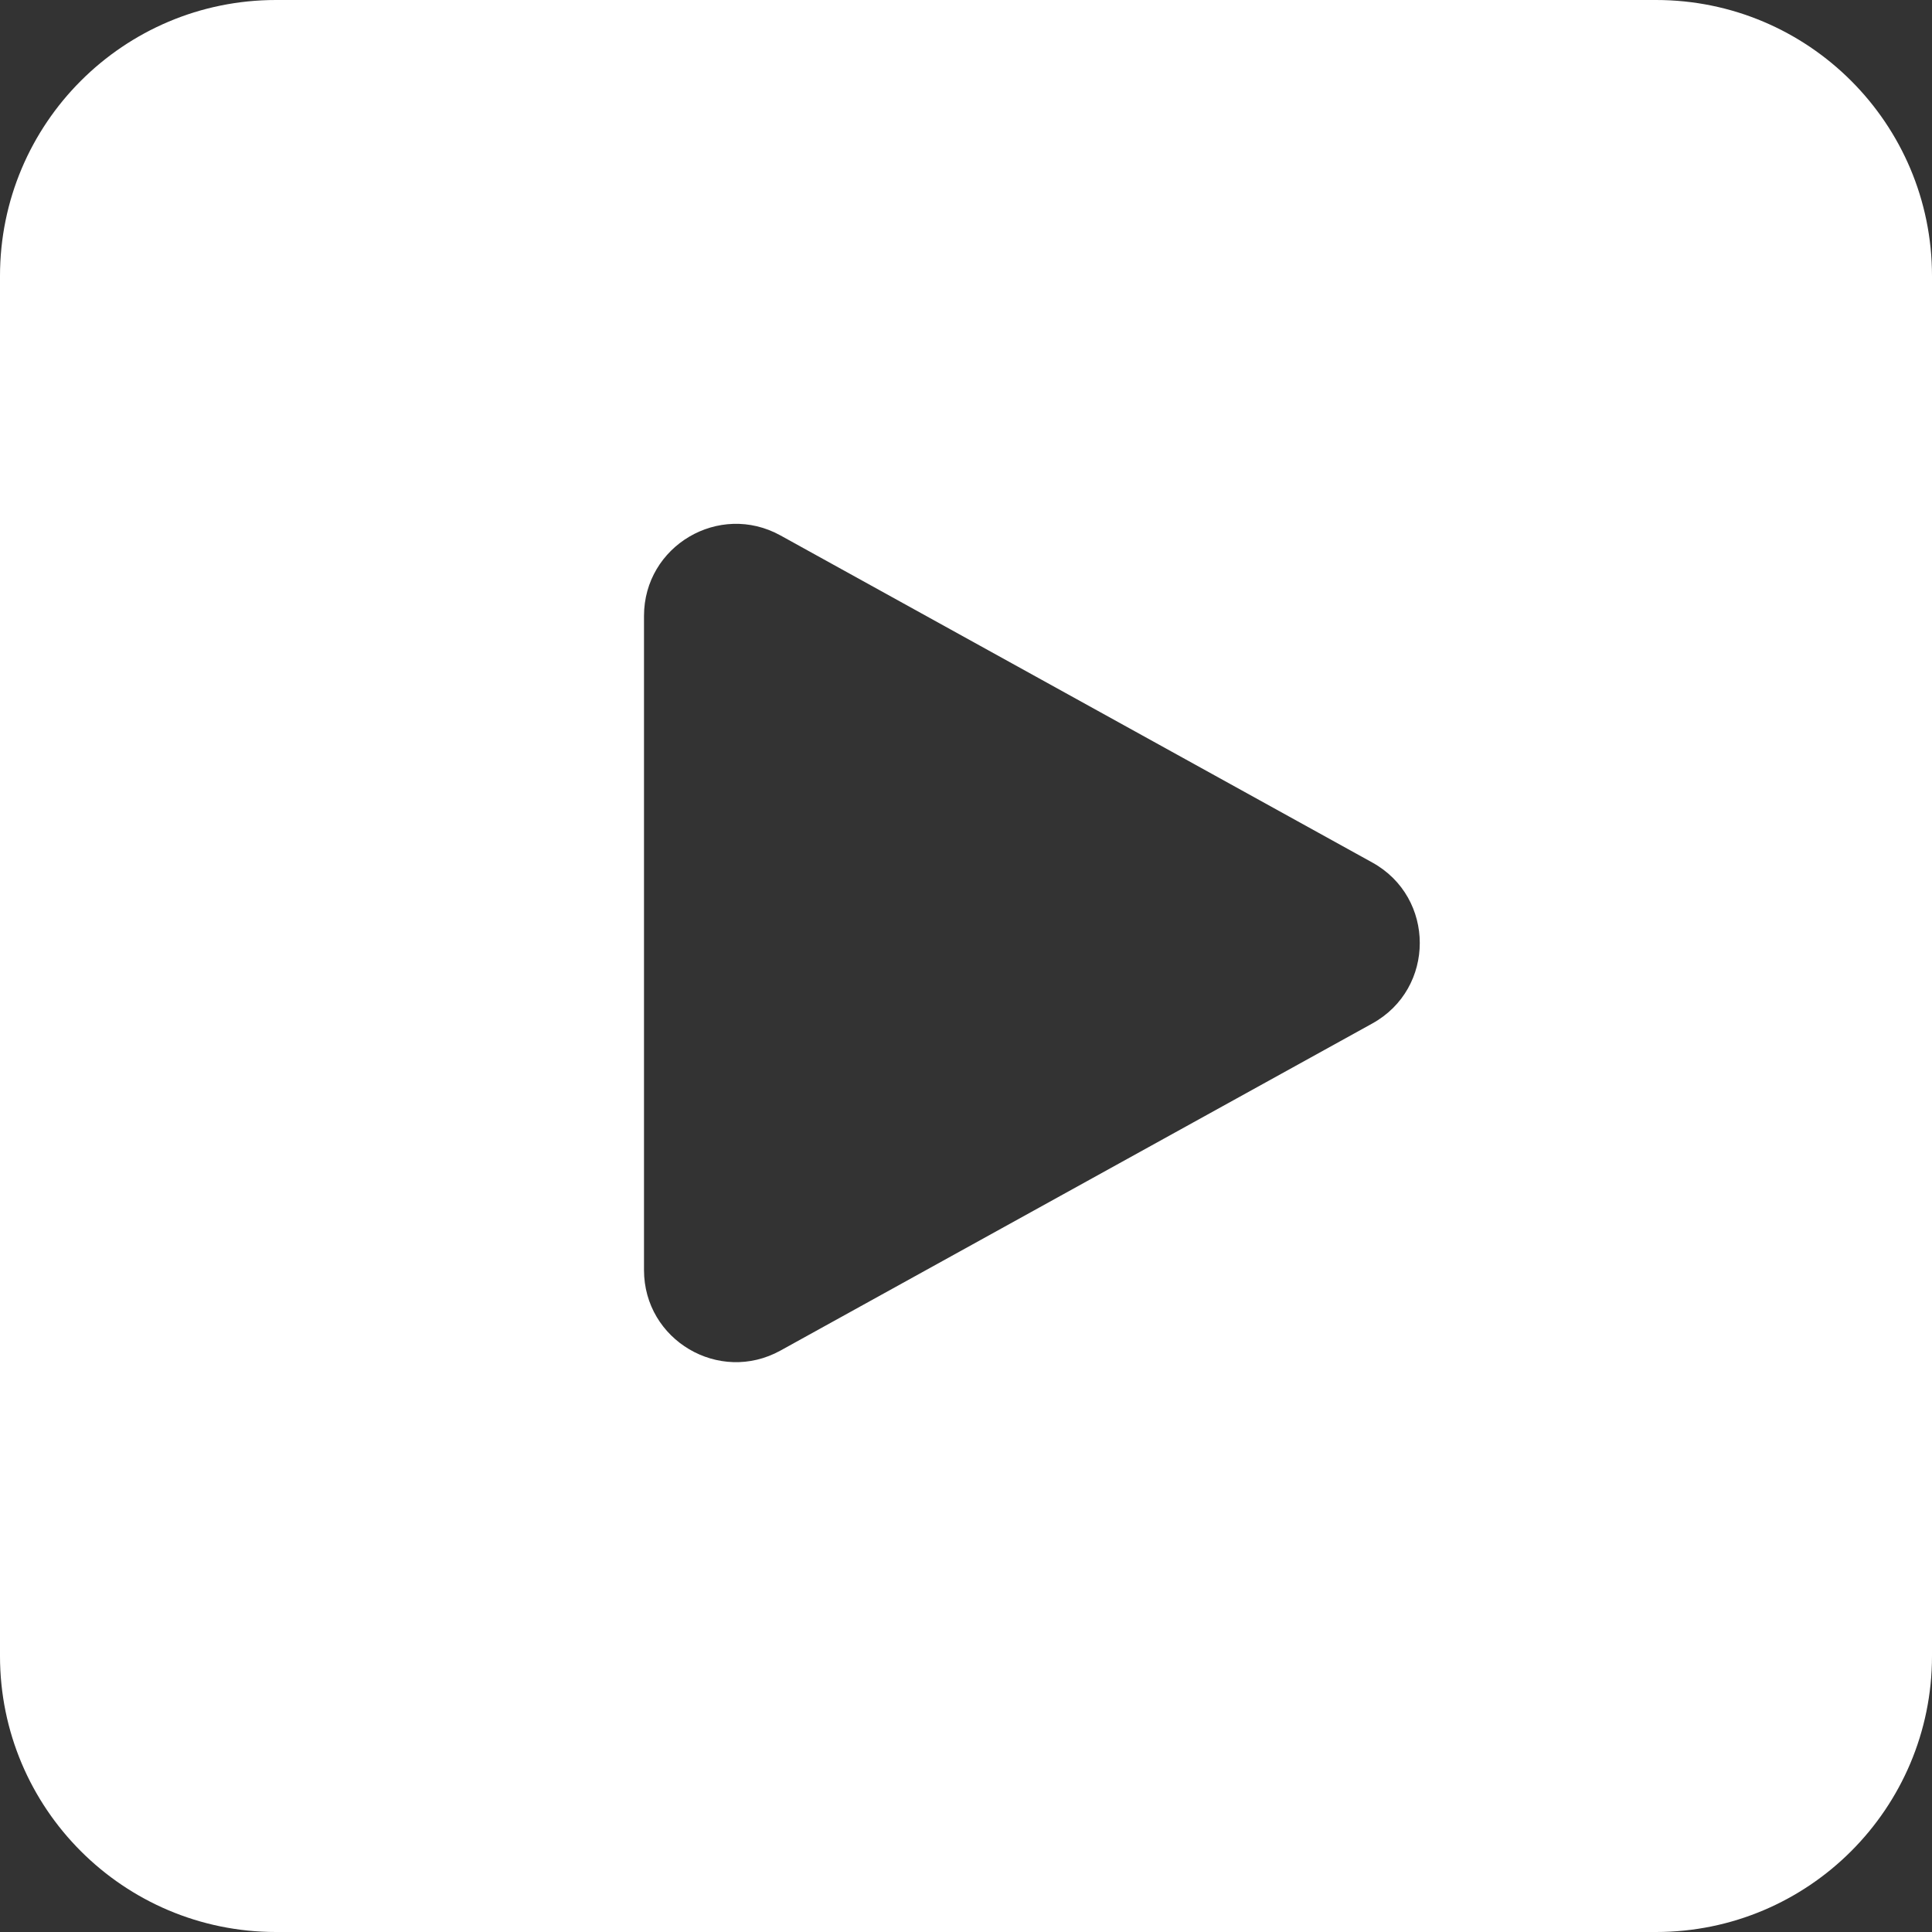 <svg width="42" height="42" viewBox="0 0 42 42" fill="none" xmlns="http://www.w3.org/2000/svg">
<rect x="0" y="0" width="42" height="42" fill="#333333" stroke="none"/>
<path fill-rule="evenodd" clip-rule="evenodd" d="M6 0C2.686 0 0 2.686 0 6V36C0 39.314 2.686 42 6 42H36C39.314 42 42 39.314 42 36V6C42 2.686 39.314 0 36 0H6ZM29.832 22.25C31.209 21.49 31.209 19.51 29.832 18.75L16.967 11.64C15.634 10.903 14 11.867 14 13.39L14 27.61C14 29.133 15.634 30.097 16.967 29.36L29.832 22.25Z" fill="white"/>
</svg>

